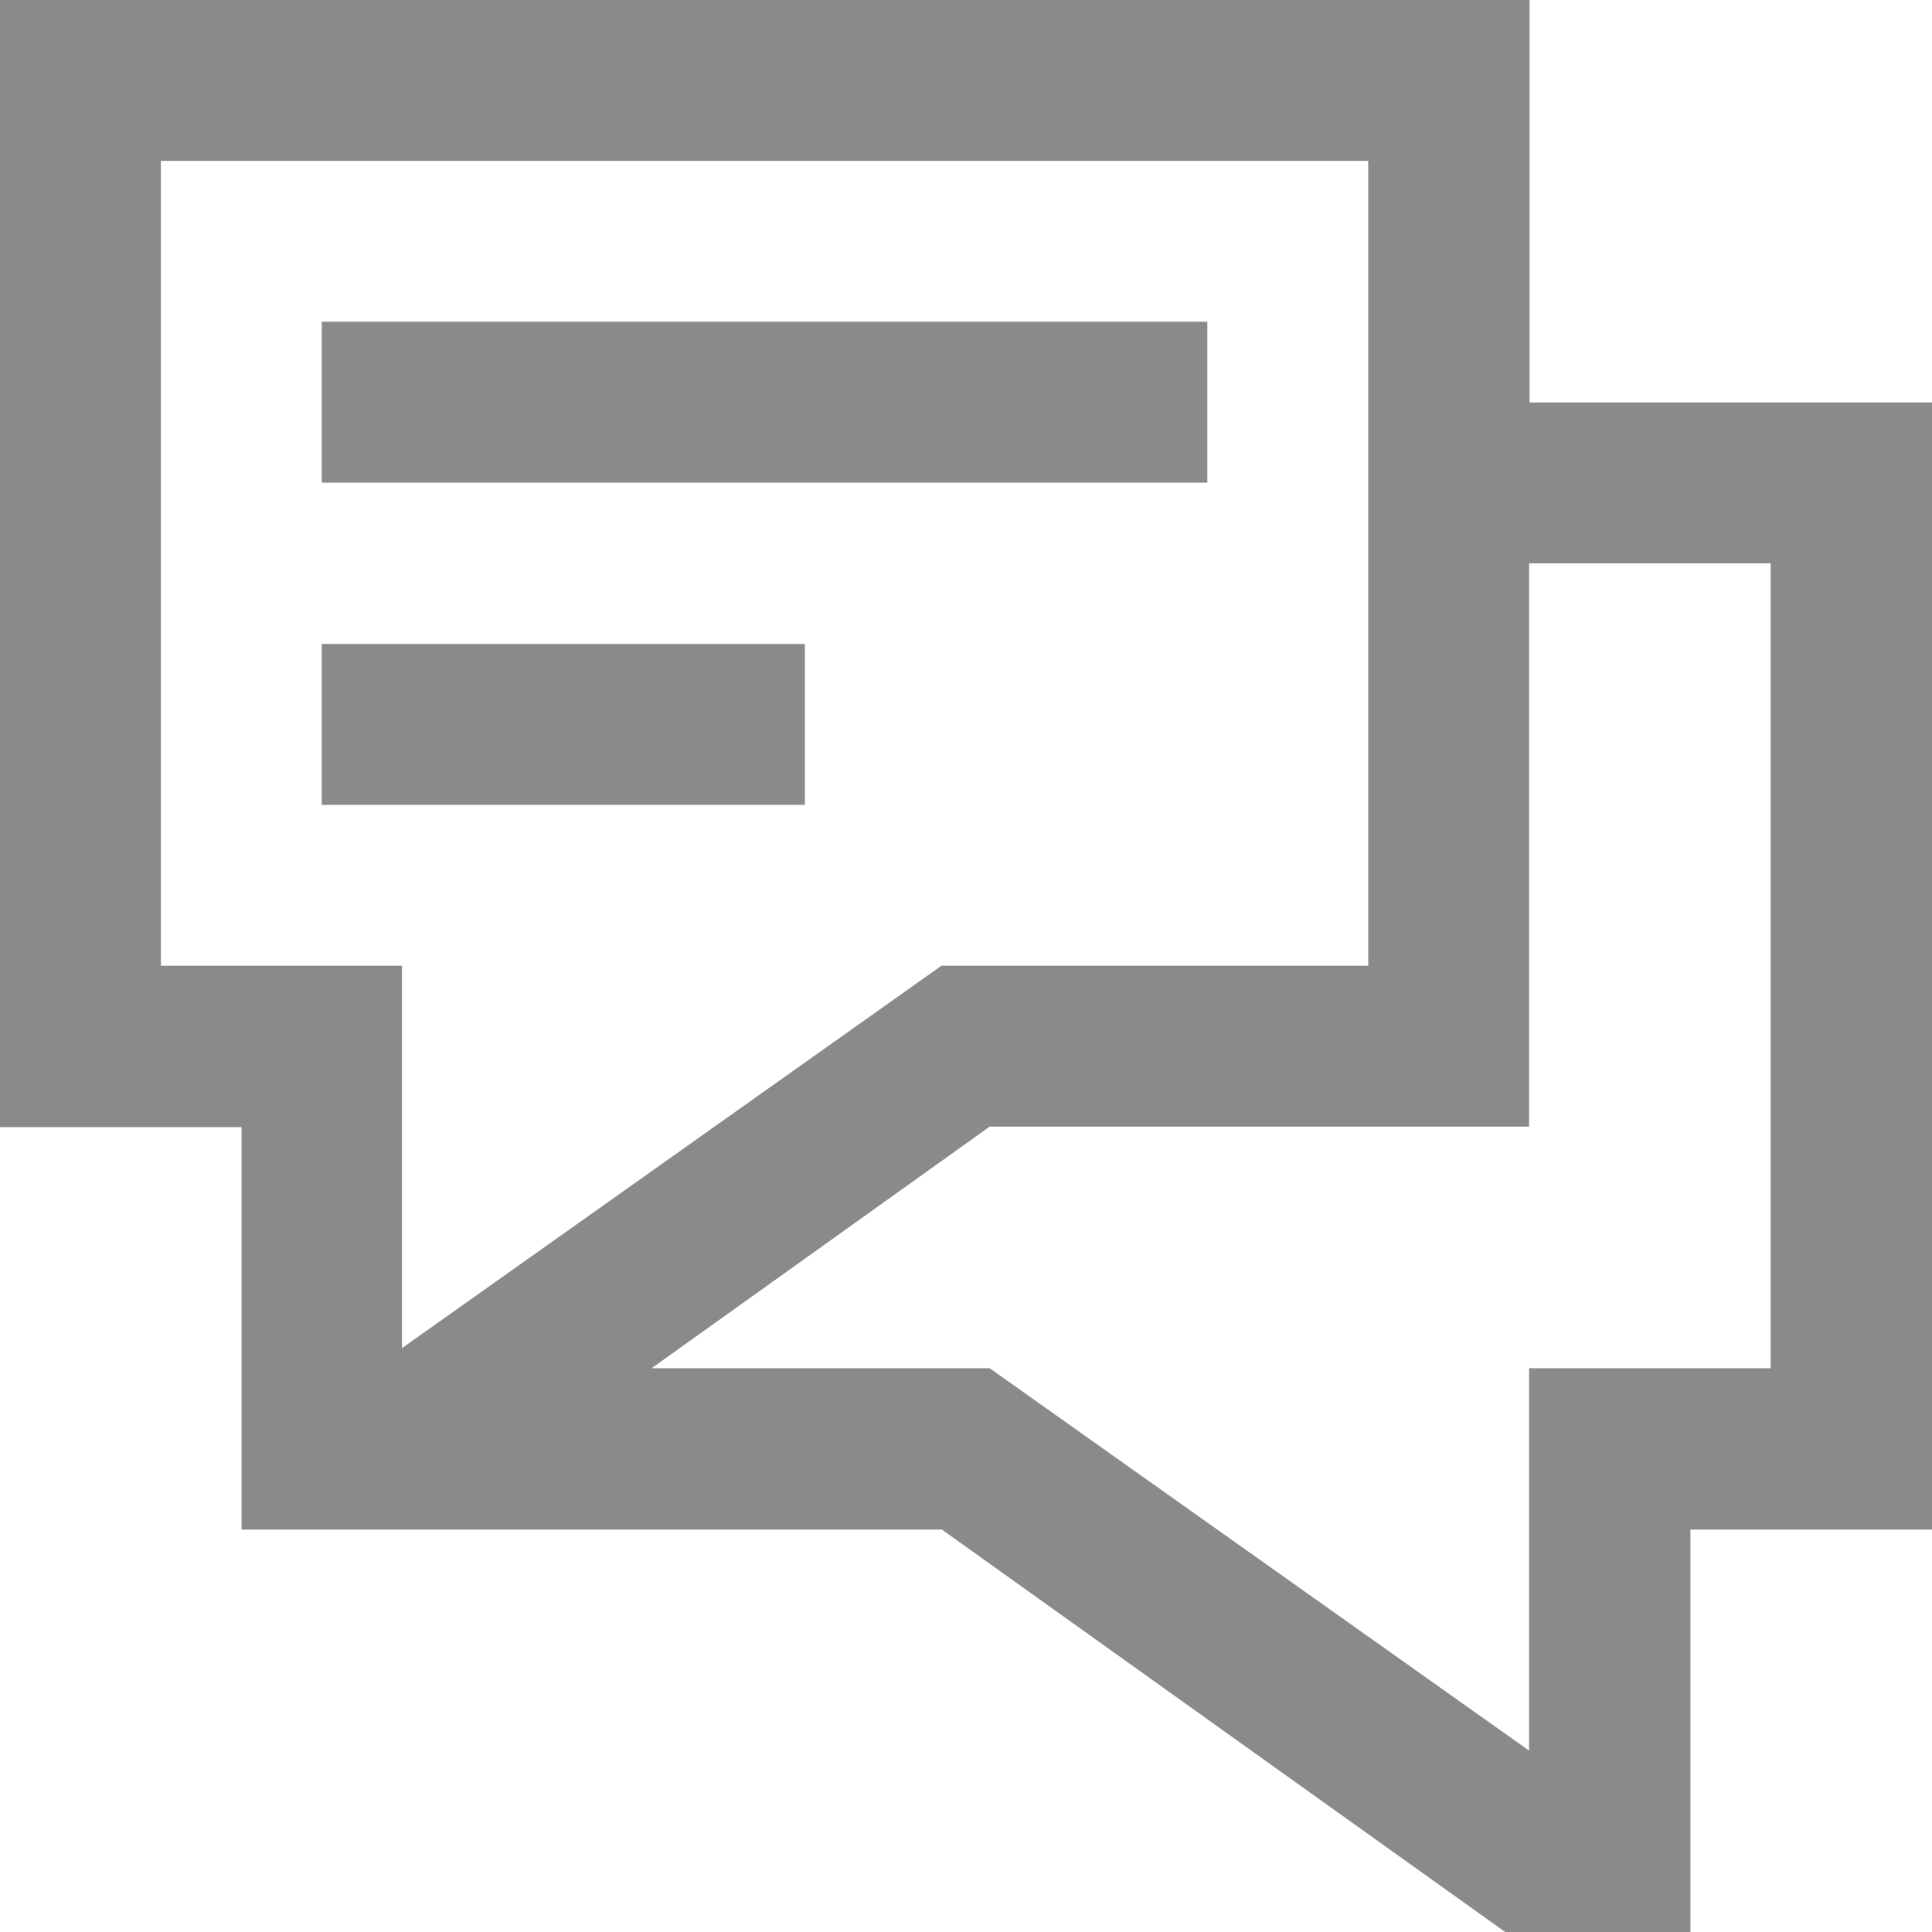<?xml version="1.0" encoding="UTF-8"?><svg id="Layer_1" xmlns="http://www.w3.org/2000/svg" viewBox="0 0 40.47 40.47"><defs><style>.cls-1{fill:#8b8a8a;}</style></defs><g id="_20_chatting"><path class="cls-1" d="m32.04,8.43V0H0v23.61h5.06v8.43h14.67l11.8,8.43h3.88v-8.43h5.06V8.43h-8.43ZM3.37,20.23V3.37h25.29v16.86h-8.94l-11.3,8.01v-8.01H3.37Zm33.72,8.43h-5.06v8.01l-11.3-8.01h-7.08l7.08-5.06h11.3v-11.8h5.06v16.86Z"/><path class="cls-1" d="m6.74,6.74h18.55v3.37H6.74v-3.37Z"/><path class="cls-1" d="m6.74,13.49h10.12v3.37H6.74v-3.37Z"/></g></svg>